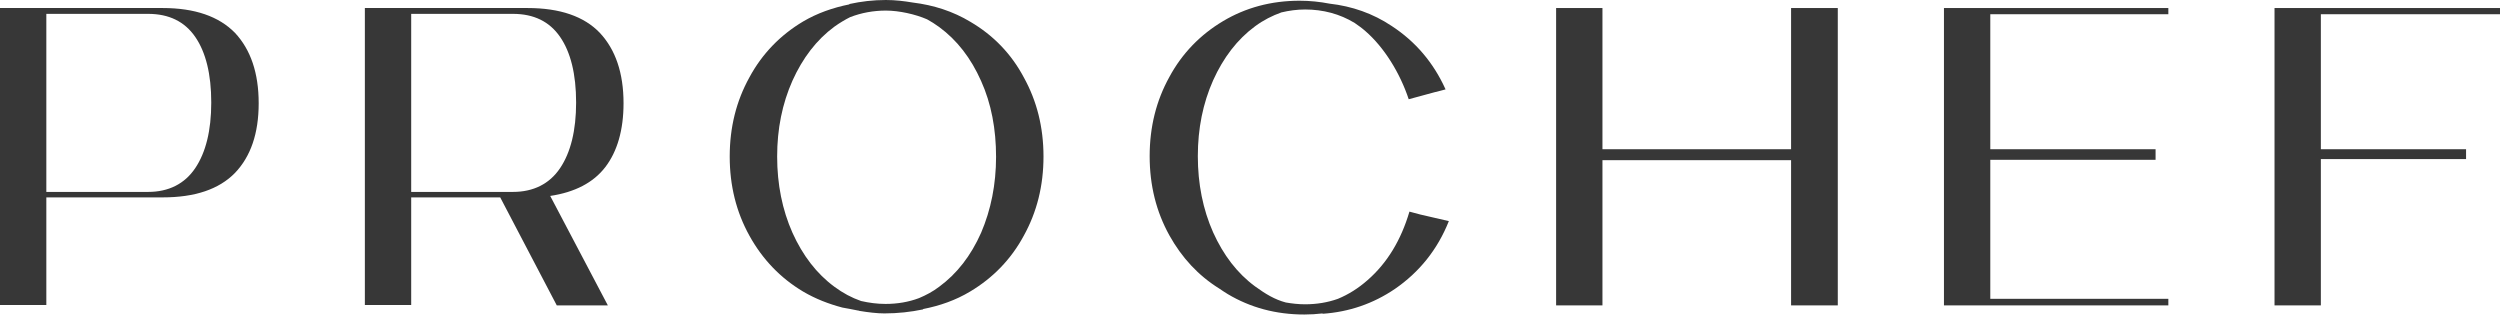 <?xml version="1.0" encoding="utf-8"?>
<!-- Generator: Adobe Illustrator 25.0.0, SVG Export Plug-In . SVG Version: 6.00 Build 0)  -->
<svg version="1.1" id="Capa_1" xmlns="http://www.w3.org/2000/svg" xmlns:xlink="http://www.w3.org/1999/xlink" x="0px" y="0px"
	 viewBox="0 0 685.2 86.4" style="enable-background:new 0 0 685.2 86.4;" xml:space="preserve">
<style type="text/css">
	.st0{fill:#373737;}
	.st1{display:none;}
	.st2{display:inline;}
</style>
<g>
	<g>
		<g>
			<g>
				<path class="st0" d="M44.6,2.2h-4H4H0v81.4h4h4.7h4V54.1h27.9h4c8.8,0,15.4-2.2,19.8-6.7c4.3-4.5,6.5-10.8,6.5-19.1
					c0-8.3-2.2-14.7-6.5-19.3C60,4.5,53.4,2.2,44.6,2.2z M12.7,52.6V3.8h27.9c5.7,0,10,2.1,12.9,6.3c2.9,4.2,4.4,10.2,4.4,18
					c0,7.7-1.5,13.7-4.4,18c-2.9,4.3-7.3,6.5-12.9,6.5H12.7z"/>
				<path class="st0" d="M165.9,45.8c3.3-4.3,5-10.2,5-17.5c0-8.3-2.2-14.7-6.5-19.3c-4.3-4.5-10.9-6.8-19.8-6.8h-4H104h-4v81.4h4
					h4.7h4V54.1h24.4l15.5,29.6h4h6h4l-15.8-30C157.5,52.7,162.6,50.1,165.9,45.8z M112.7,52.6V3.8h27.9c5.7,0,10,2.1,12.9,6.3
					c2.9,4.2,4.4,10.2,4.4,18c0,7.7-1.5,13.7-4.4,18c-2.9,4.3-7.3,6.5-12.9,6.5H112.7z"/>
				<path class="st0" d="M266,6c-4.8-2.9-10.1-4.6-15.8-5.3c-2.4-0.4-4.8-0.7-7.4-0.7c-3.5,0-6.8,0.4-10,1.1c0,0,0,0.1,0,0.1
					c-4.5,0.9-8.8,2.4-12.7,4.7c-6.2,3.7-11.2,8.8-14.7,15.3c-3.6,6.5-5.4,13.7-5.4,21.7c0,8,1.8,15.2,5.4,21.7
					c3.6,6.5,8.5,11.6,14.7,15.3c3.4,2,7,3.4,10.8,4.4c0,0,0,0,0,0c1.2,0.2,2.7,0.5,4.2,0.8c0.1,0,0.2,0,0.4,0.1
					c2.4,0.4,4.9,0.7,6.9,0.7c3.7,0,7.2-0.4,10.6-1.1c0,0,0-0.1,0-0.1c4.6-0.9,8.9-2.4,12.9-4.8c6.2-3.7,11.2-8.8,14.7-15.3
					c3.6-6.5,5.4-13.7,5.4-21.7c0-8-1.8-15.2-5.4-21.7C277.2,14.8,272.3,9.7,266,6z M268.9,63.8c-2.8,6.3-6.6,11.2-11.5,14.8
					c-1.7,1.3-3.6,2.3-5.5,3.1c-2.9,1.1-6,1.6-9.2,1.6c-2.3,0-4.5-0.3-6.7-0.8c-2.6-0.9-5-2.2-7.3-3.9c-4.9-3.6-8.7-8.6-11.5-14.8
					c-2.8-6.3-4.2-13.3-4.2-20.9c0-7.6,1.4-14.5,4.2-20.8c2.8-6.2,6.6-11.2,11.5-14.8c1.4-1,2.9-1.9,4.3-2.6
					c3.1-1.2,6.4-1.8,9.8-1.8c3.6,0,8.1,1,11.3,2.4c1.1,0.6,2.2,1.3,3.3,2.1c4.9,3.6,8.7,8.5,11.5,14.8c2.8,6.2,4.1,13.2,4.1,20.8
					C273,50.5,271.6,57.5,268.9,63.8z"/>
				<path class="st0" d="M389.3,58.8l-3-0.8c-2.3,7.8-6.1,14.1-11.5,18.8c-2.5,2.2-5.2,3.9-8.1,5.1c-2.8,1-5.8,1.5-9,1.5
					c-1.8,0-3.6-0.2-5.3-0.5c-3-0.8-5.5-2.3-8.4-4.4c-4.9-3.6-8.7-8.6-11.5-14.8c-2.8-6.3-4.2-13.3-4.2-20.9
					c0-7.6,1.4-14.5,4.2-20.8c2.8-6.2,6.6-11.2,11.5-14.8c2.3-1.7,4.7-2.9,7.2-3.8c2.1-0.5,4.3-0.8,6.5-0.8c4.9,0,9.5,1.2,13.6,3.7
					c1,0.7,2,1.4,2.9,2.2c5.2,4.5,9.5,11.5,11.9,18.7l7-1.9l1.6-0.4c0,0,0,0,0,0l1.5-0.4c-3.3-7.3-8.2-13.1-14.8-17.4
					c-5.1-3.4-10.8-5.4-17-6.1c-2.6-0.5-5.3-0.8-8.2-0.8c-7.8,0-14.8,1.9-21,5.6s-11.2,8.8-14.7,15.3c-3.6,6.5-5.4,13.7-5.4,21.7
					c0,8,1.8,15.2,5.4,21.7c3.4,6.1,7.9,11,13.7,14.6c0.7,0.5,1.5,1,2.3,1.5c6.2,3.7,13.2,5.6,21,5.6c1.7,0,3.3-0.1,5-0.3
					c0,0,0,0,0,0.1c7.3-0.5,13.9-2.8,19.8-6.8c6.7-4.6,11.7-10.8,14.8-18.6L389.3,58.8C389.3,58.8,389.3,58.8,389.3,58.8z"/>
				<polyline class="st0" points="490.9,2.2 490.9,40.9 439.2,40.9 439.2,2.2 435.2,2.2 430.5,2.2 426.5,2.2 426.5,83.7 430.5,83.7 
					435.2,83.7 439.2,83.7 439.2,43.9 490.9,43.9 490.9,83.7 494.9,83.7 499.7,83.7 503.7,83.7 503.7,2.2 				"/>
				<polyline class="st0" points="532.8,2.2 532.8,83.7 536.8,83.7 590.3,83.7 594.3,83.7 594.3,81.9 590.3,81.9 545.5,81.9 
					545.5,43.8 586.8,43.8 590.8,43.8 590.8,40.9 545.5,40.9 545.5,3.9 590.3,3.9 594.3,3.9 594.3,2.2 590.3,2.2 				"/>
				<polyline class="st0" points="627.4,2.2 623.4,2.2 623.4,83.7 627.4,83.7 632.1,83.7 636.1,83.7 636.1,43.6 671.9,43.6 
					675.9,43.6 675.9,40.9 636.1,40.9 636.1,3.9 681.2,3.9 685.2,3.9 685.2,2.2 				"/>
			</g>
		</g>
		<g class="st1">
			<g class="st2">
				<path class="st0" d="M81.9,131h-6.8v6.3h7.6v1.9h-9.9v-17.5h9.5v1.9h-7.2v5.5h6.8V131z"/>
				<path class="st0" d="M107.9,141.8c-2.4-0.6-4.7-1.3-6.7-2c-0.4-0.1-0.7-0.3-1.1-0.3c-4.2-0.2-7.7-3.2-7.7-8.9
					c0-5.6,3.4-9.2,8.2-9.2c4.8,0,7.9,3.7,7.9,8.9c0,4.5-2.1,7.4-5,8.4v0.1c1.7,0.4,3.6,0.9,5.1,1.1L107.9,141.8z M106,130.4
					c0-3.5-1.8-7.1-5.5-7.1c-3.8,0-5.7,3.5-5.7,7.3c0,3.7,2,7.1,5.6,7.1C104,137.6,106,134.4,106,130.4z"/>
				<path class="st0" d="M121.4,121.7V132c0,3.9,1.7,5.6,4.1,5.6c2.6,0,4.3-1.7,4.3-5.6v-10.4h2.3v10.2c0,5.4-2.8,7.6-6.6,7.6
					c-3.6,0-6.3-2.1-6.3-7.5v-10.3H121.4z"/>
				<path class="st0" d="M146.1,121.7v17.5h-2.3v-17.5H146.1z"/>
				<path class="st0" d="M157.8,121.9c1.1-0.2,2.5-0.3,4.3-0.3c2.2,0,3.9,0.5,4.9,1.5c1,0.8,1.5,2.1,1.5,3.7c0,1.6-0.5,2.8-1.4,3.7
					c-1.2,1.3-3.1,1.9-5.4,1.9c-0.7,0-1.3,0-1.8-0.2v7h-2.3V121.9z M160.1,130.3c0.5,0.1,1.1,0.2,1.9,0.2c2.7,0,4.4-1.3,4.4-3.7
					c0-2.3-1.6-3.4-4.1-3.4c-1,0-1.7,0.1-2.1,0.2V130.3z"/>
				<path class="st0" d="M180.1,133.7l-1.8,5.5h-2.3l6-17.5h2.7l6,17.5h-2.4l-1.9-5.5H180.1z M185.8,131.9l-1.7-5
					c-0.4-1.1-0.6-2.2-0.9-3.2h-0.1c-0.3,1-0.5,2.1-0.9,3.2l-1.7,5.1H185.8z"/>
				<path class="st0" d="M215.6,131.5c-0.1-2.4-0.3-5.4-0.3-7.6h-0.1c-0.6,2.1-1.3,4.2-2.2,6.7l-3.1,8.5h-1.7l-2.8-8.3
					c-0.8-2.5-1.5-4.7-2-6.8h-0.1c-0.1,2.2-0.2,5.1-0.3,7.7l-0.5,7.5h-2.2l1.2-17.5h2.9l3,8.5c0.7,2.2,1.3,4.1,1.8,5.9h0.1
					c0.4-1.8,1.1-3.7,1.8-5.9l3.1-8.5h2.9l1.1,17.5h-2.2L215.6,131.5z"/>
				<path class="st0" d="M231.8,121.7v17.5h-2.3v-17.5H231.8z"/>
				<path class="st0" d="M252.7,131h-6.8v6.3h7.6v1.9h-9.9v-17.5h9.5v1.9h-7.2v5.5h6.8V131z"/>
				<path class="st0" d="M264.2,139.2v-17.5h2.5l5.6,8.9c1.3,2.1,2.3,3.9,3.1,5.7l0.1,0c-0.2-2.3-0.3-4.5-0.3-7.2v-7.3h2.1v17.5H275
					l-5.6-8.9c-1.2-1.9-2.4-4-3.3-5.8l-0.1,0c0.1,2.2,0.2,4.3,0.2,7.2v7.5H264.2z"/>
				<path class="st0" d="M292.4,123.6h-5.3v-1.9h13v1.9h-5.4v15.6h-2.3V123.6z"/>
				<path class="st0" d="M324.1,130.2c0,6-3.7,9.2-8.1,9.2c-4.6,0-7.9-3.6-7.9-8.9c0-5.6,3.5-9.2,8.1-9.2
					C321,121.4,324.1,125,324.1,130.2z M310.5,130.5c0,3.7,2,7.1,5.6,7.1c3.6,0,5.6-3.3,5.6-7.3c0-3.5-1.8-7.1-5.6-7.1
					C312.4,123.2,310.5,126.7,310.5,130.5z"/>
				<path class="st0" d="M361.5,138.4c-1,0.4-3,1-5.4,1c-2.7,0-4.8-0.7-6.6-2.3c-1.5-1.5-2.4-3.8-2.4-6.5c0-5.2,3.6-9,9.5-9
					c2,0,3.6,0.4,4.4,0.8l-0.5,1.8c-0.9-0.4-2.1-0.8-3.9-0.8c-4.3,0-7,2.7-7,7c0,4.4,2.7,7.1,6.8,7.1c1.5,0,2.5-0.2,3-0.5v-5.2h-3.6
					V130h5.8V138.4z"/>
				<path class="st0" d="M375.6,133.7l-1.8,5.5h-2.3l6-17.5h2.7l6,17.5h-2.4l-1.9-5.5H375.6z M381.3,131.9l-1.7-5
					c-0.4-1.1-0.7-2.2-0.9-3.2h-0.1c-0.3,1-0.5,2.1-0.9,3.2l-1.7,5.1H381.3z"/>
				<path class="st0" d="M396.1,136.4c1,0.6,2.5,1.1,4.1,1.1c2.3,0,3.7-1.2,3.7-3c0-1.6-0.9-2.6-3.3-3.5c-2.9-1-4.6-2.5-4.6-5
					c0-2.7,2.3-4.8,5.7-4.8c1.8,0,3.1,0.4,3.9,0.9l-0.6,1.8c-0.6-0.3-1.7-0.8-3.3-0.8c-2.4,0-3.3,1.4-3.3,2.6c0,1.6,1.1,2.4,3.5,3.4
					c3,1.1,4.5,2.6,4.5,5.1c0,2.7-2,5-6.1,5c-1.7,0-3.5-0.5-4.5-1.1L396.1,136.4z"/>
				<path class="st0" d="M420.4,123.6h-5.3v-1.9h13v1.9h-5.4v15.6h-2.3V123.6z"/>
				<path class="st0" d="M437.8,121.9c1.1-0.2,2.8-0.4,4.3-0.4c2.4,0,4,0.4,5.1,1.4c0.9,0.8,1.4,2,1.4,3.3c0,2.3-1.5,3.8-3.3,4.5
					v0.1c1.4,0.5,2.2,1.7,2.6,3.5c0.6,2.4,1,4.1,1.4,4.8h-2.3c-0.3-0.5-0.7-2-1.2-4.2c-0.5-2.4-1.5-3.3-3.5-3.4H440v7.6h-2.3V121.9z
					 M440,129.9h2.3c2.4,0,4-1.3,4-3.3c0-2.3-1.6-3.2-4-3.3c-1.1,0-1.9,0.1-2.2,0.2V129.9z"/>
				<path class="st0" d="M474.6,130.2c0,6-3.7,9.2-8.1,9.2c-4.6,0-7.9-3.6-7.9-8.9c0-5.6,3.5-9.2,8.1-9.2
					C471.5,121.4,474.6,125,474.6,130.2z M461,130.5c0,3.7,2,7.1,5.6,7.1c3.6,0,5.6-3.3,5.6-7.3c0-3.5-1.8-7.1-5.6-7.1
					C462.9,123.2,461,126.7,461,130.5z"/>
				<path class="st0" d="M485.4,139.2v-17.5h2.5l5.6,8.9c1.3,2.1,2.3,3.9,3.1,5.7l0.1,0c-0.2-2.3-0.3-4.5-0.3-7.2v-7.3h2.1v17.5
					h-2.3l-5.6-8.9c-1.2-1.9-2.4-4-3.3-5.8l-0.1,0c0.1,2.2,0.2,4.3,0.2,7.2v7.5H485.4z"/>
				<path class="st0" d="M525.2,130.2c0,6-3.7,9.2-8.1,9.2c-4.6,0-7.9-3.6-7.9-8.9c0-5.6,3.5-9.2,8.1-9.2
					C522.2,121.4,525.2,125,525.2,130.2z M511.6,130.5c0,3.7,2,7.1,5.6,7.1c3.6,0,5.6-3.3,5.6-7.3c0-3.5-1.8-7.1-5.6-7.1
					C513.5,123.2,511.6,126.7,511.6,130.5z M521,117.6l-3.3,3h-1.9l2.4-3H521z"/>
				<path class="st0" d="M550.8,131.5c-0.1-2.4-0.3-5.4-0.3-7.6h-0.1c-0.6,2.1-1.3,4.2-2.2,6.7l-3.1,8.5h-1.7l-2.8-8.3
					c-0.8-2.5-1.5-4.7-2-6.8h-0.1c-0.1,2.2-0.2,5.1-0.3,7.7l-0.5,7.5h-2.2l1.2-17.5h2.9l3,8.5c0.7,2.2,1.3,4.1,1.8,5.9h0.1
					c0.4-1.8,1.1-3.7,1.8-5.9l3.1-8.5h2.9l1.1,17.5h-2.2L550.8,131.5z"/>
				<path class="st0" d="M566.9,121.7v17.5h-2.3v-17.5H566.9z"/>
				<path class="st0" d="M590.9,138.6c-0.8,0.4-2.5,0.8-4.6,0.8c-4.9,0-8.7-3.1-8.7-8.9c0-5.5,3.7-9.2,9.2-9.2
					c2.2,0,3.6,0.5,4.2,0.8l-0.5,1.8c-0.9-0.4-2.1-0.7-3.5-0.7c-4.1,0-6.8,2.6-6.8,7.2c0,4.3,2.5,7,6.7,7c1.4,0,2.8-0.3,3.7-0.7
					L590.9,138.6z"/>
				<path class="st0" d="M616,130.2c0,6-3.7,9.2-8.1,9.2c-4.6,0-7.9-3.6-7.9-8.9c0-5.6,3.5-9.2,8.1-9.2
					C612.9,121.4,616,125,616,130.2z M602.4,130.5c0,3.7,2,7.1,5.6,7.1c3.6,0,5.6-3.3,5.6-7.3c0-3.5-1.8-7.1-5.6-7.1
					C604.3,123.2,602.4,126.7,602.4,130.5z"/>
			</g>
		</g>
	</g>
</g>
</svg>
